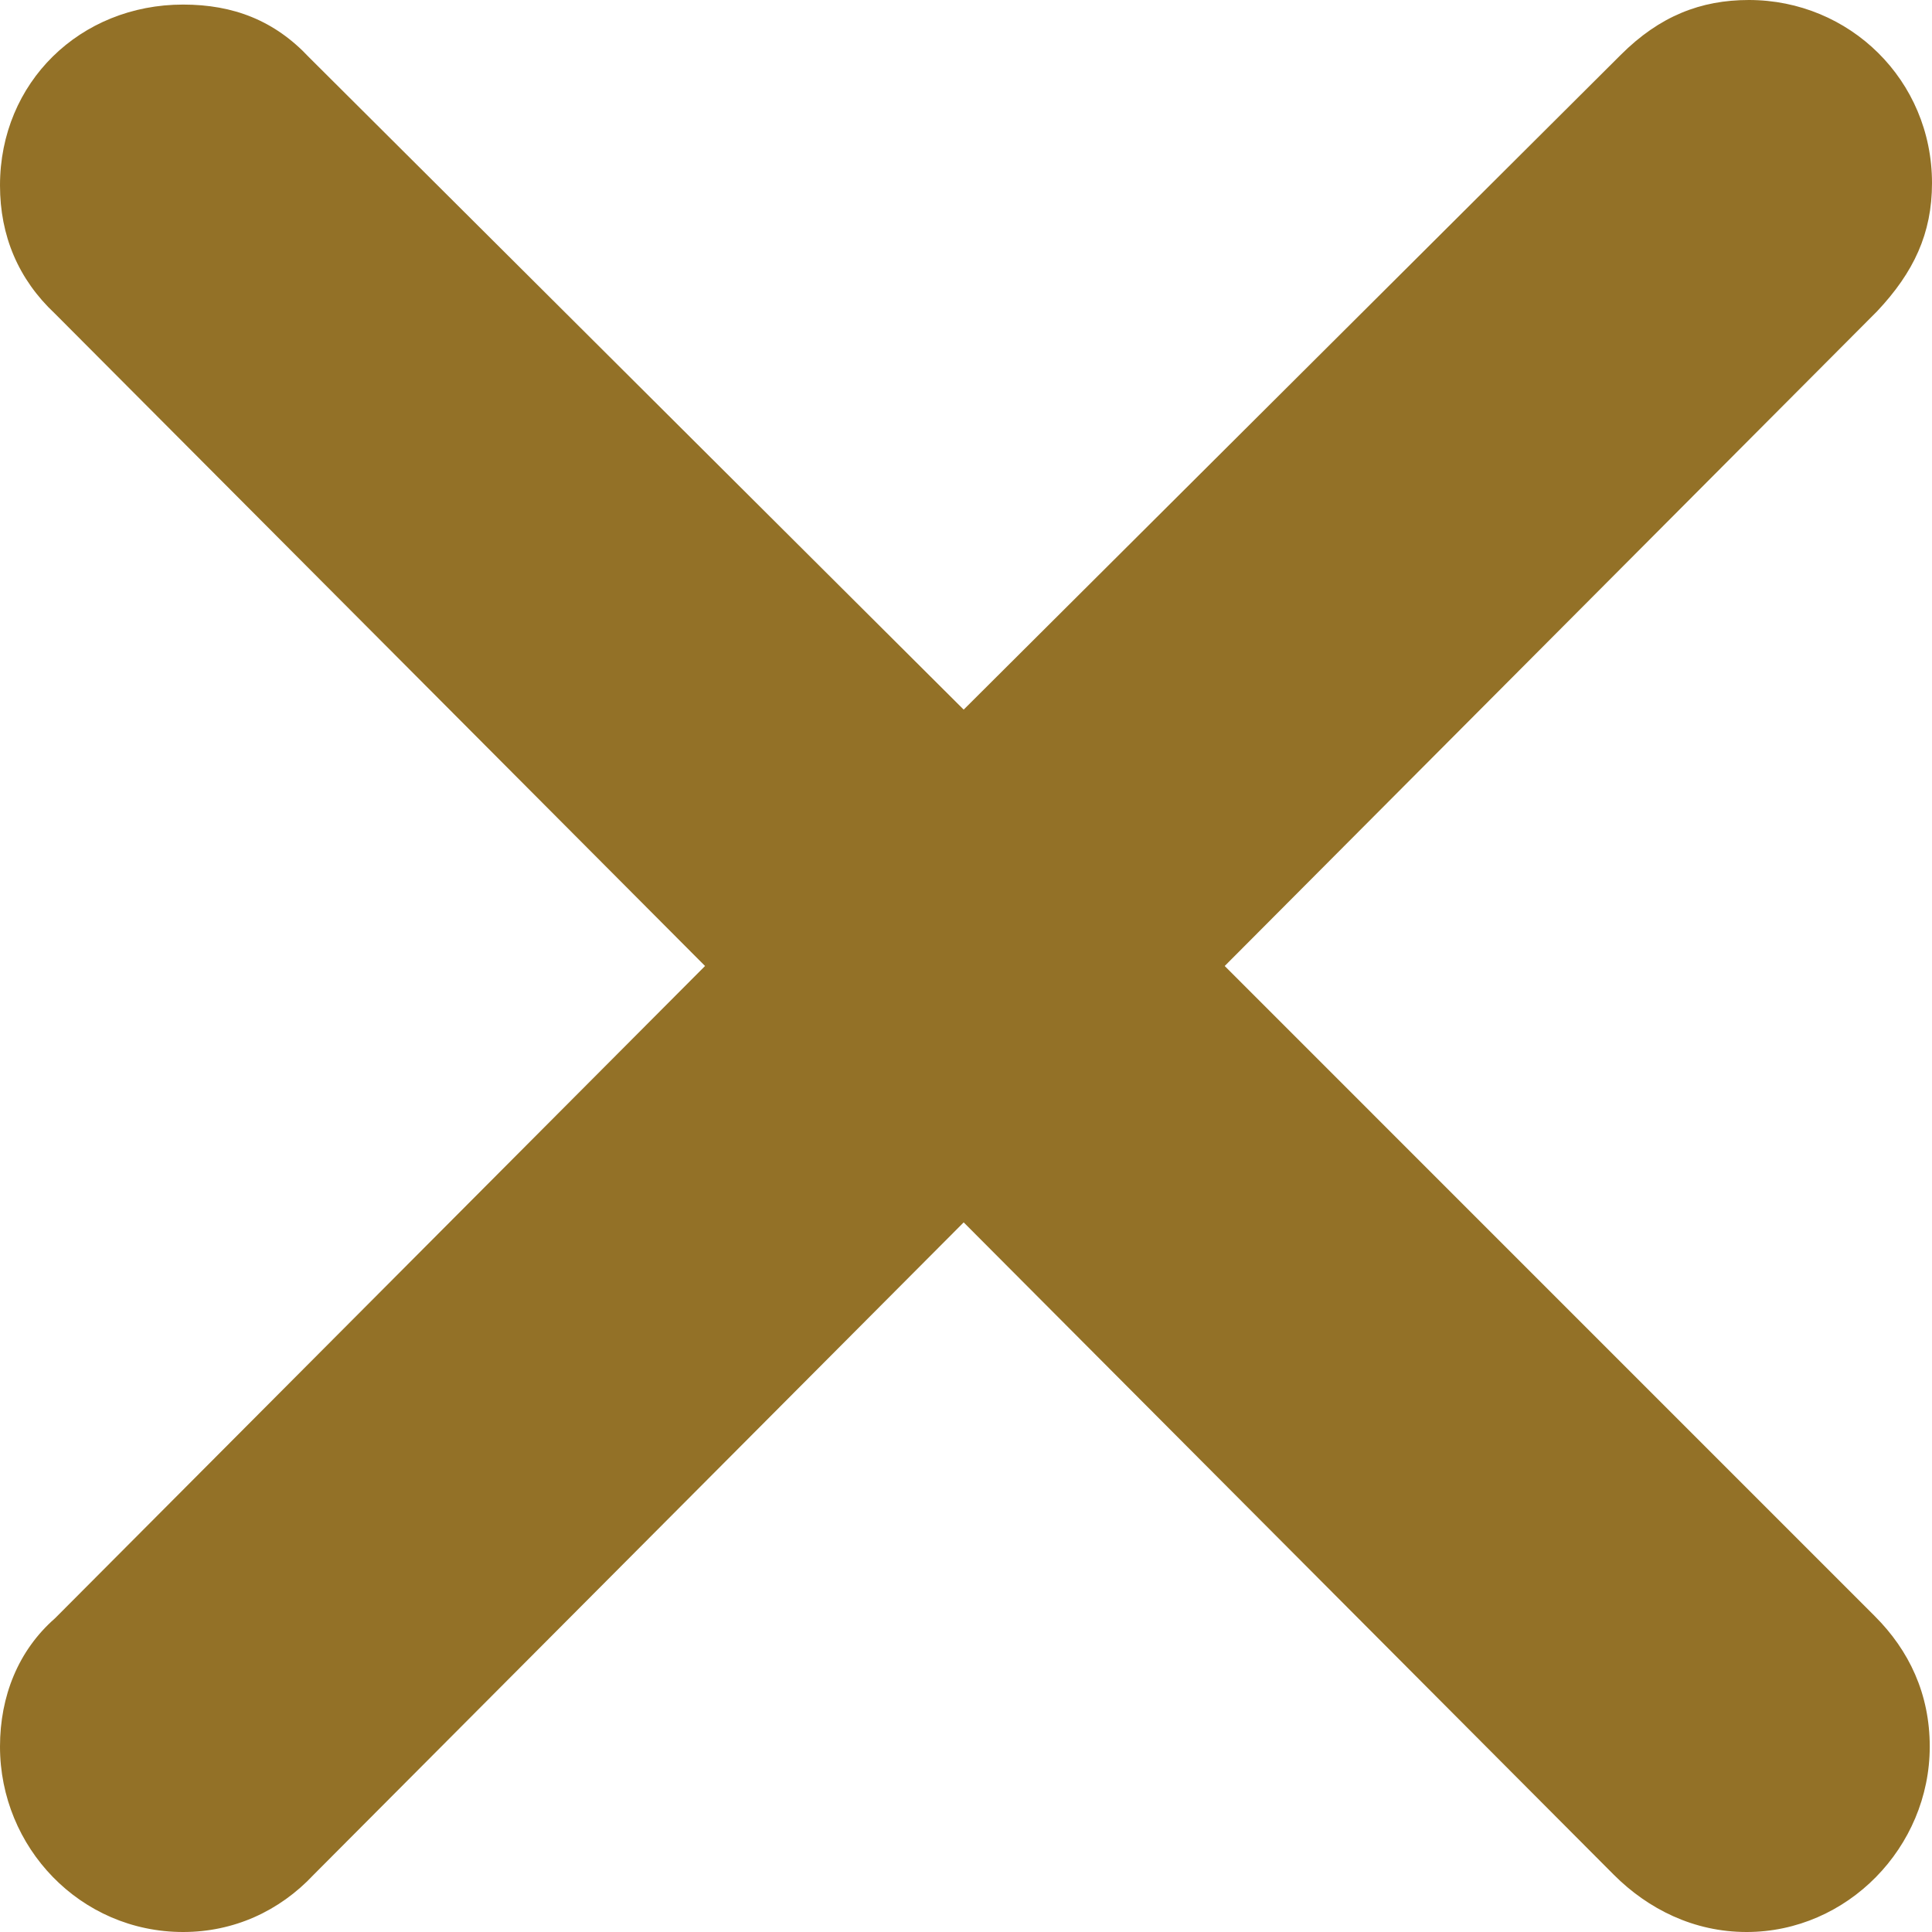 <svg width="30" height="30" viewBox="0 0 30 30" fill="none" xmlns="http://www.w3.org/2000/svg">
<path d="M4.87 29.111C4.337 29.68 3.626 30 2.844 30C1.244 30 0 28.685 0 27.121C0 26.339 0.284 25.628 0.853 25.13L10.948 15L0.853 4.87C0.284 4.336 0 3.661 0 2.879C0 1.28 1.244 0.071 2.844 0.071C3.626 0.071 4.265 0.32 4.798 0.889L14.964 11.019L25.166 0.853C25.77 0.249 26.41 0 27.156 0C28.72 0 30 1.244 30 2.843C30 3.626 29.716 4.23 29.147 4.834L19.017 15L29.111 25.095C29.645 25.628 29.965 26.303 29.965 27.121C29.965 28.685 28.685 30 27.121 30C26.303 30 25.593 29.645 25.059 29.111L14.964 18.981L4.87 29.111Z" fill="#937127"/>
</svg>
